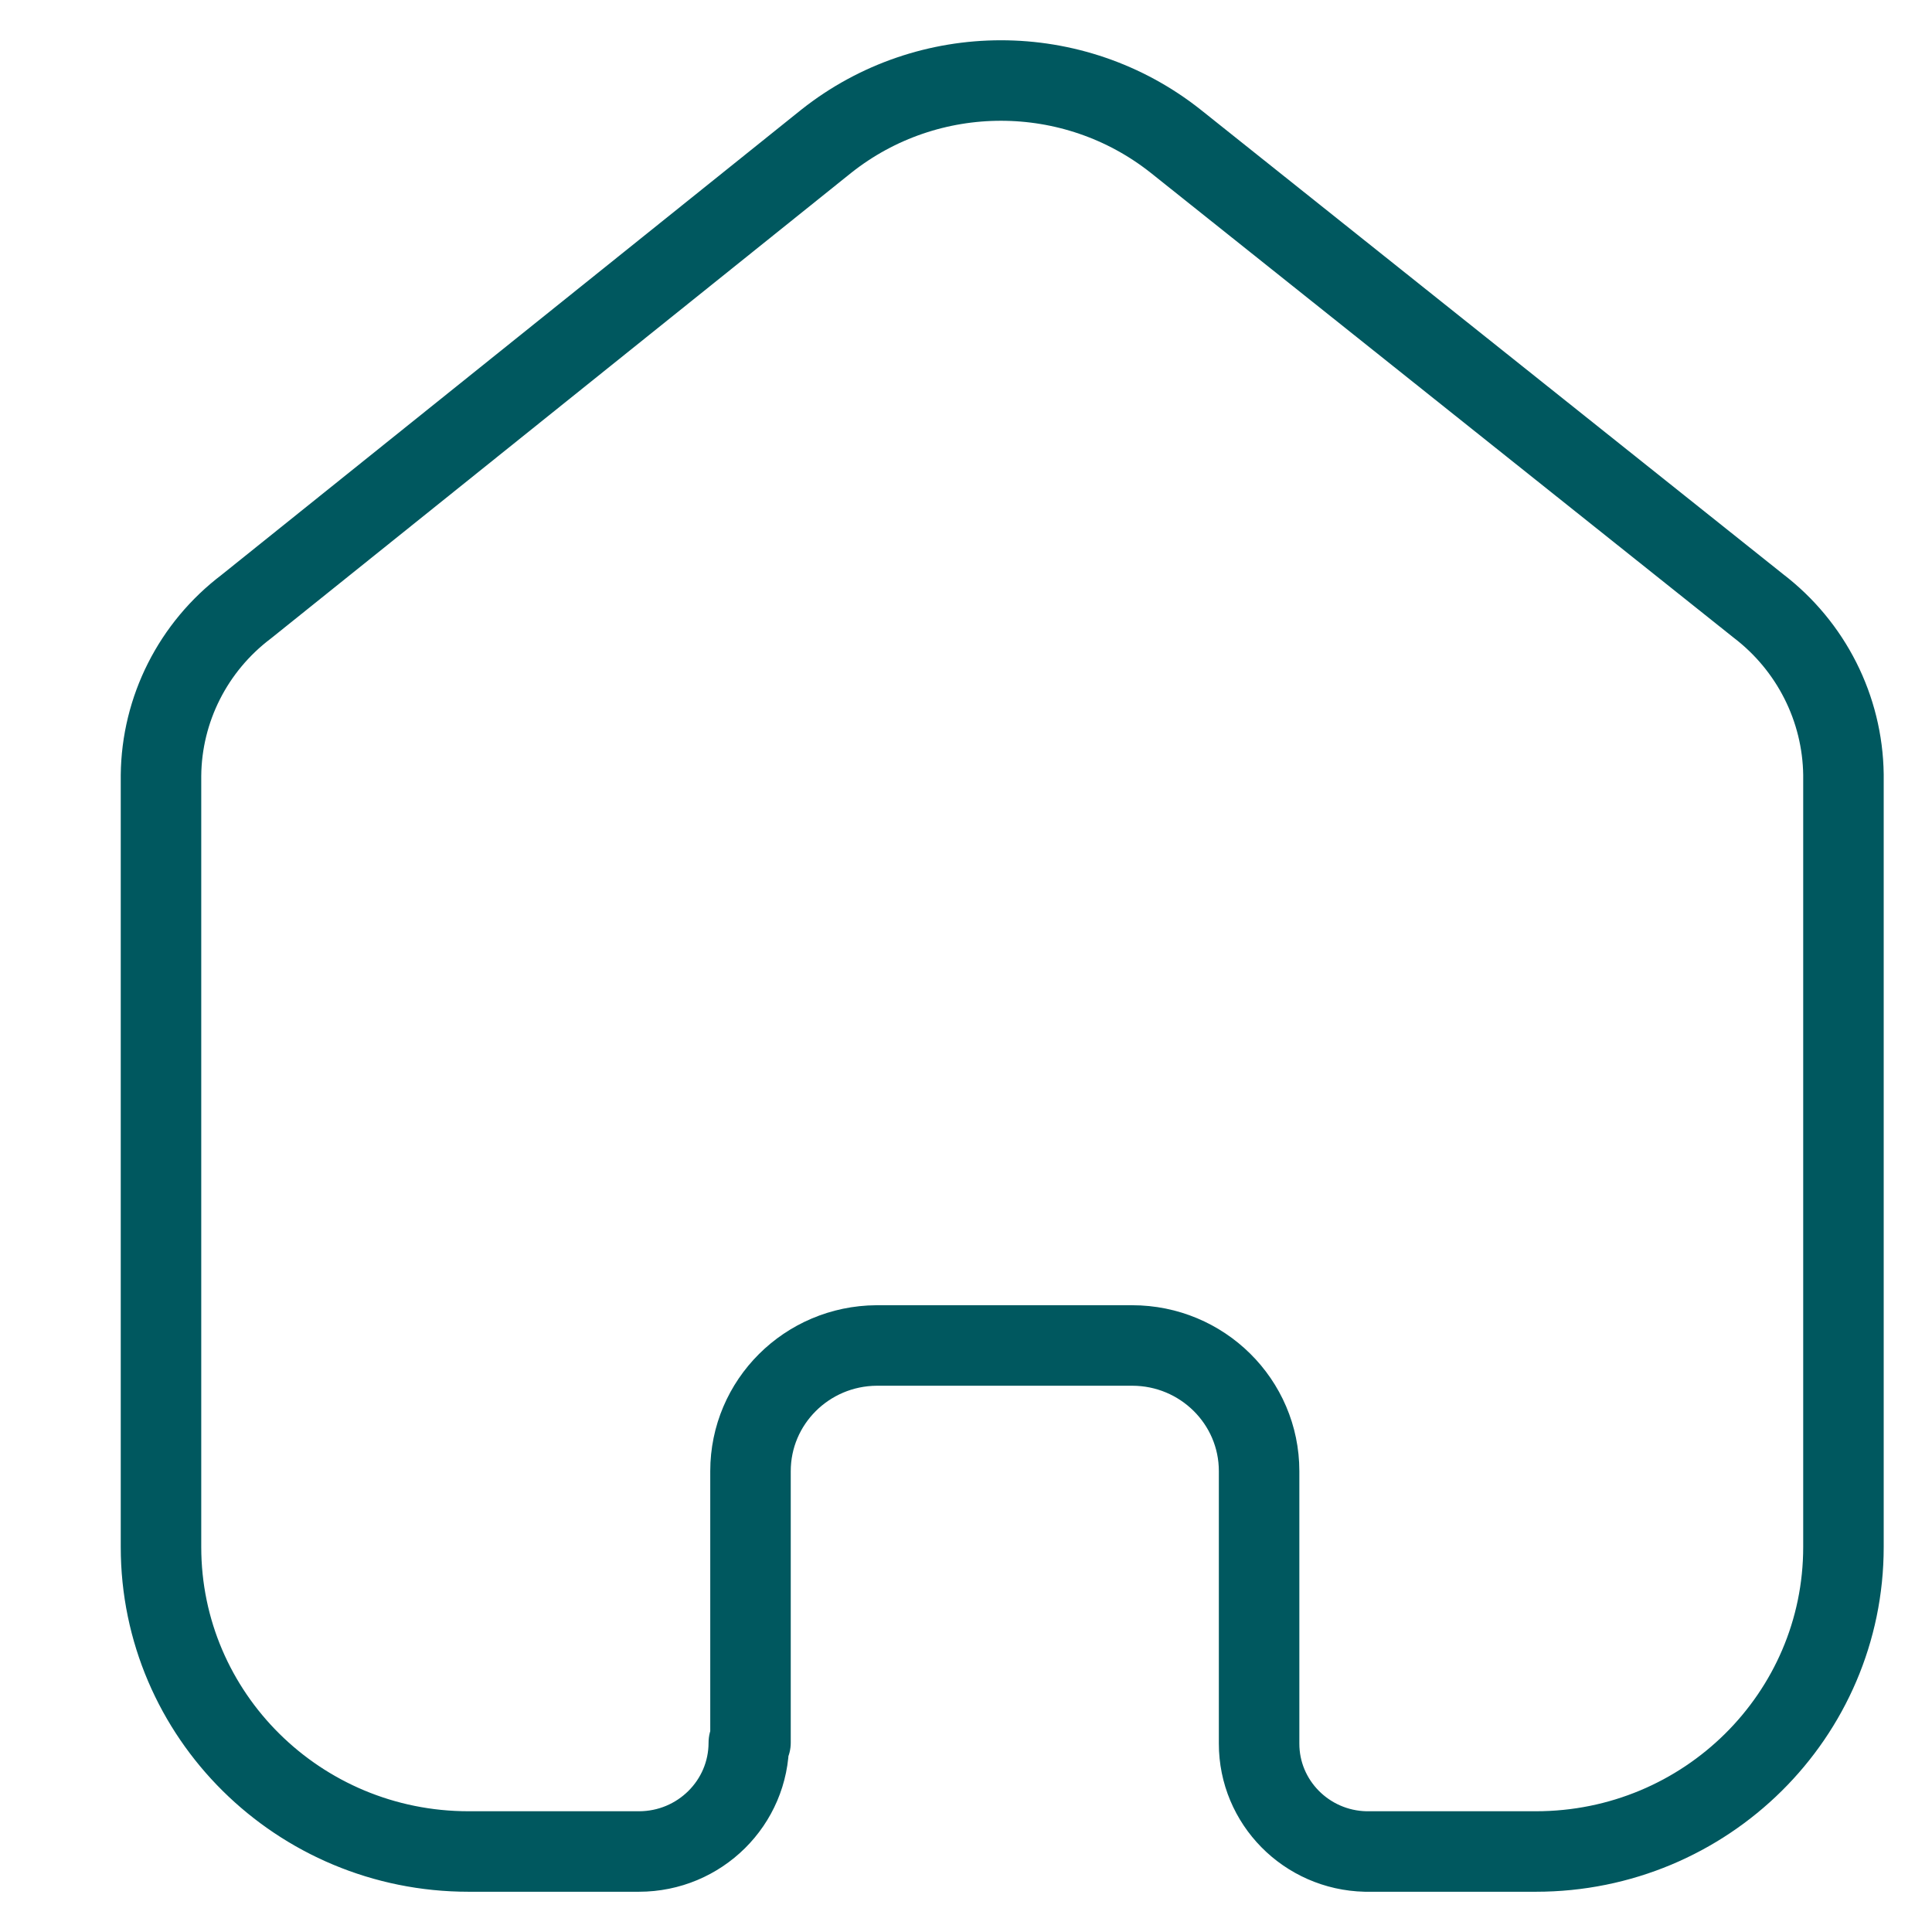 <svg width="24" height="24" viewBox="0 0 24 24" fill="none" xmlns="http://www.w3.org/2000/svg">
<path d="M9.323 21.648V18.275C9.323 17.417 10.022 16.72 10.889 16.714H14.064C14.935 16.714 15.641 17.413 15.641 18.275V21.659C15.64 22.387 16.228 22.983 16.963 23H19.08C21.19 23 22.9 21.307 22.9 19.218V9.622C22.889 8.8 22.499 8.028 21.842 7.526L14.604 1.754C13.335 0.749 11.533 0.749 10.265 1.754L3.058 7.537C2.398 8.037 2.008 8.81 2 9.632V19.218C2 21.307 3.71 23 5.82 23H7.937C8.691 23 9.302 22.395 9.302 21.648" stroke="#00585F" stroke-linecap="round" stroke-linejoin="round"/>
</svg>
